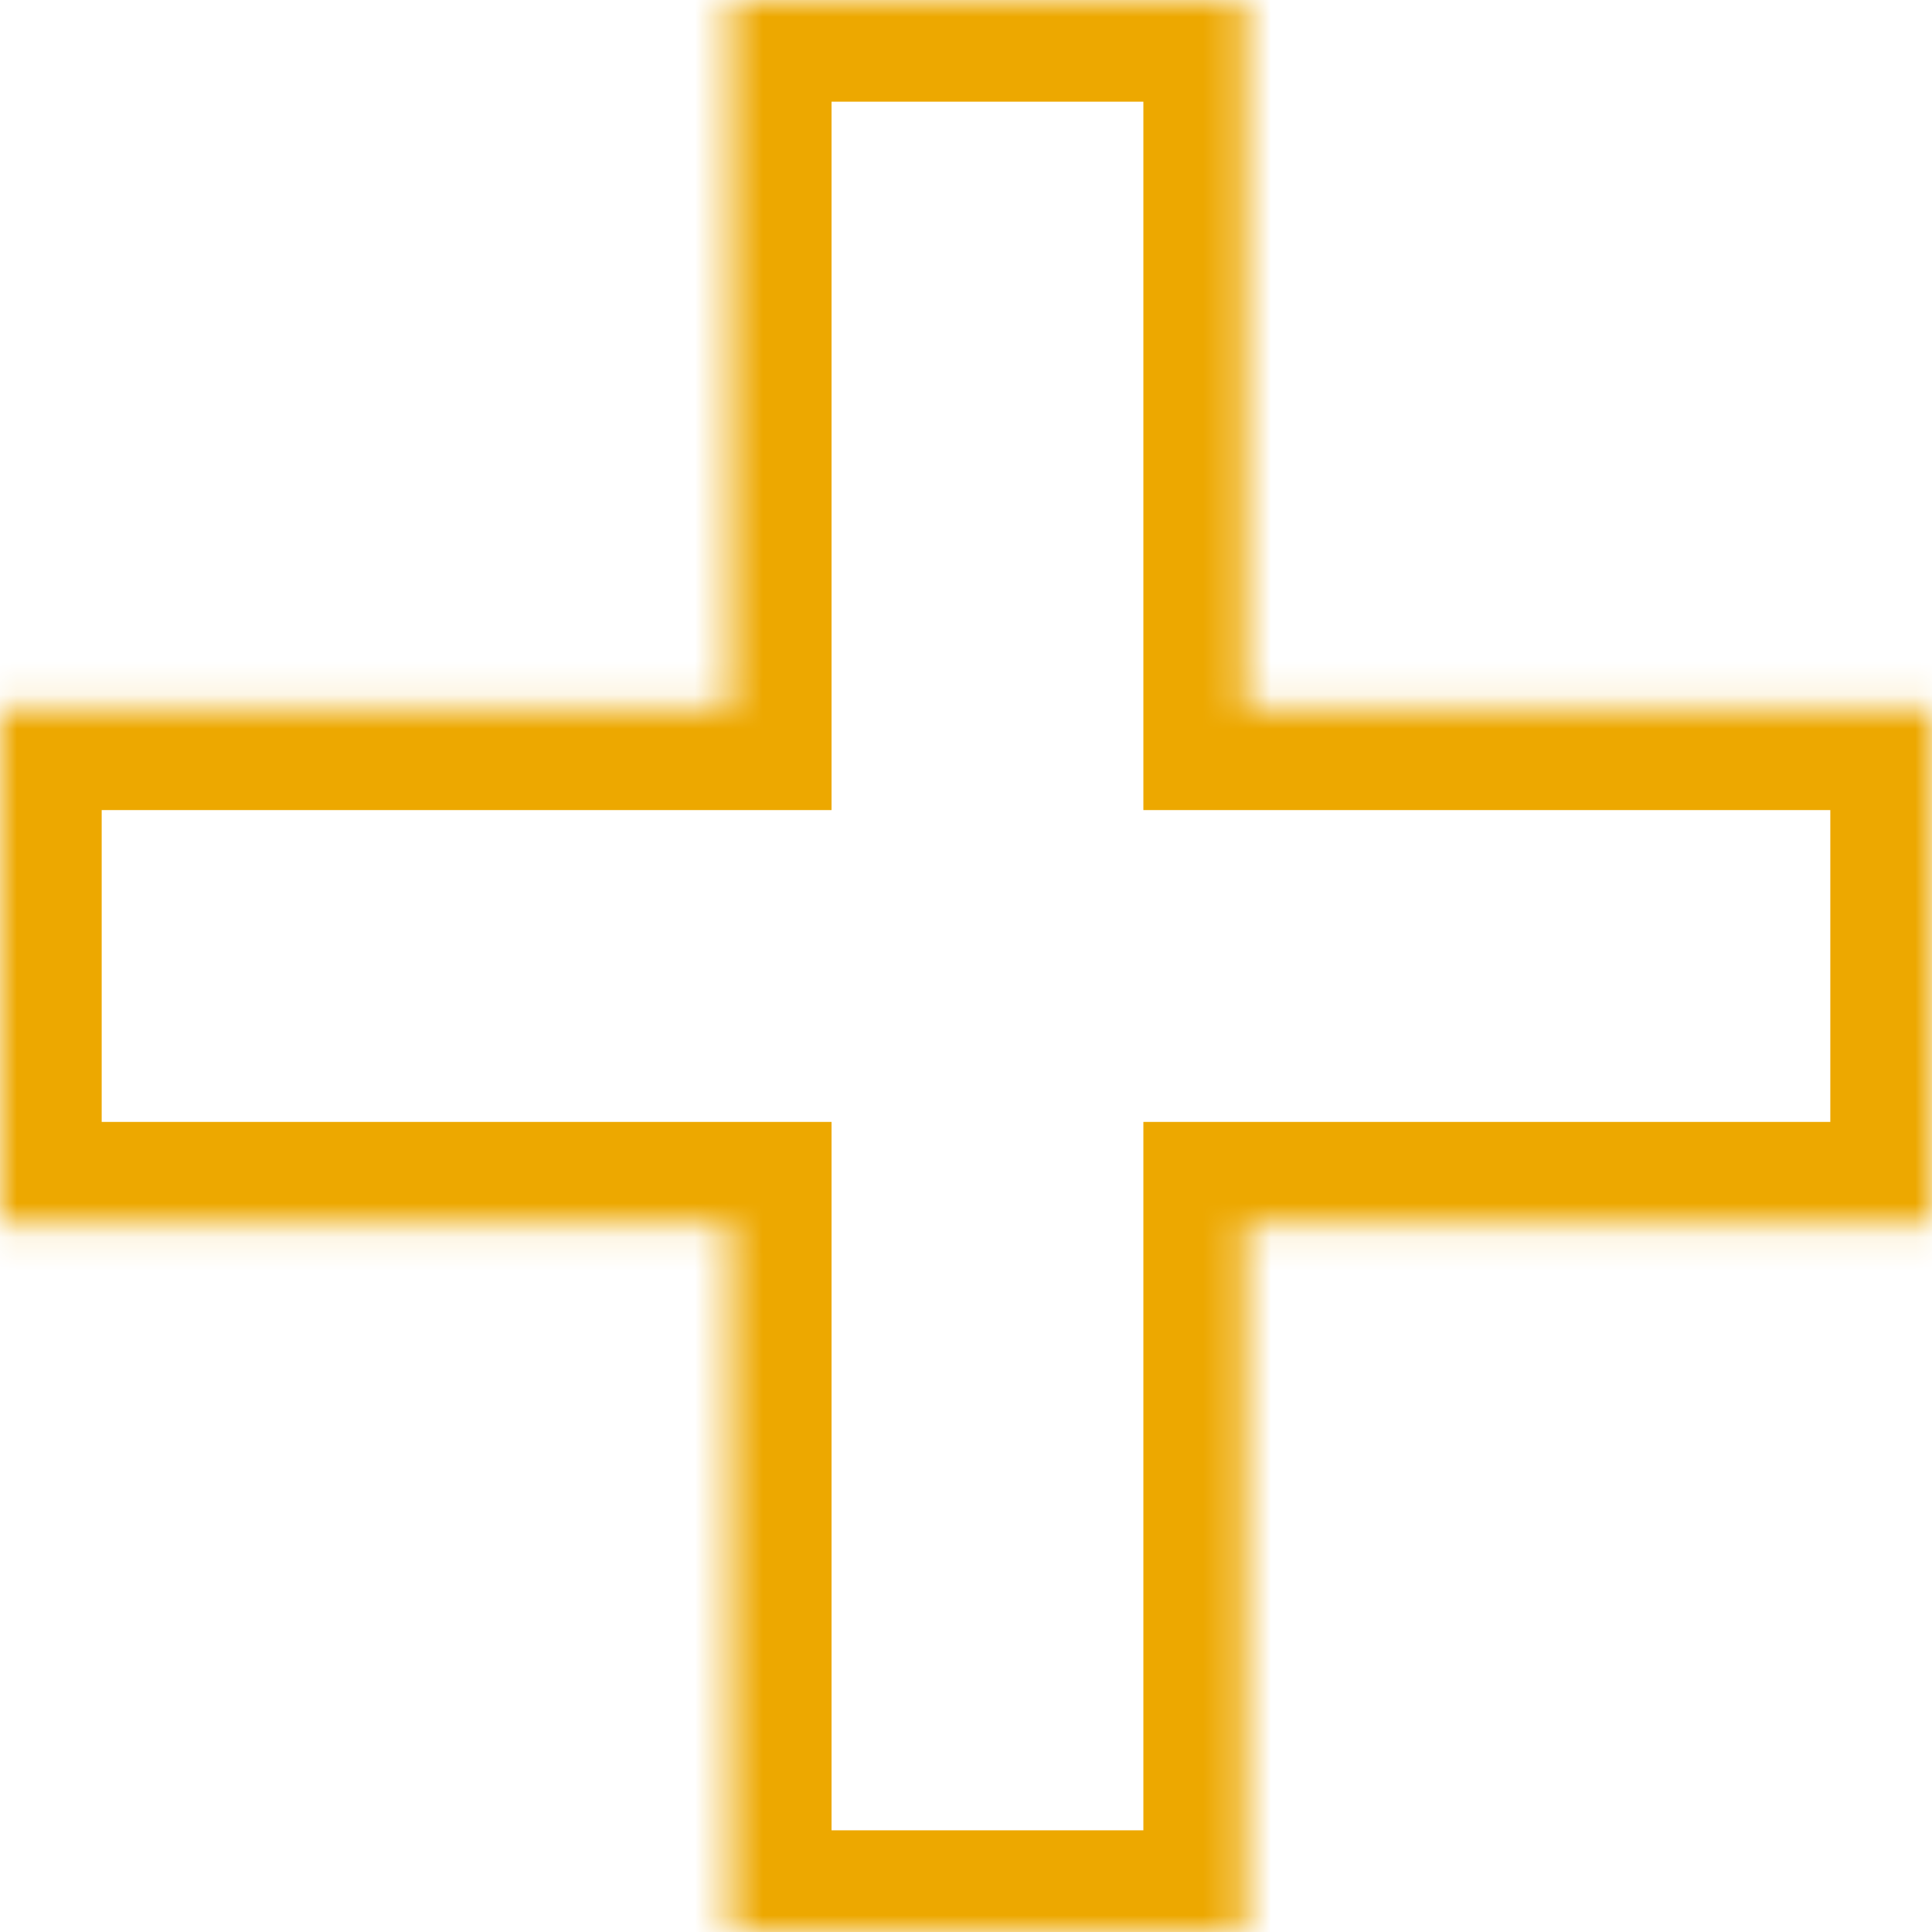 <svg width="57" height="57" viewBox="0 0 57 57" fill="none" xmlns="http://www.w3.org/2000/svg">
<mask id="path-1-inside-1_438_966" fill="white">
<path d="M36.733 20.9H57V36.1H36.733V57H21.533V36.1H0V20.9H21.533V0H36.733V20.9Z"/>
</mask>
<path d="M36.733 20.9H33.733V23.9H36.733V20.9ZM57 20.9H60V17.9H57V20.9ZM57 36.1V39.1H60V36.1H57ZM36.733 36.1V33.1H33.733V36.1H36.733ZM36.733 57V60H39.733V57H36.733ZM21.533 57H18.533V60H21.533V57ZM21.533 36.1H24.533V33.1H21.533V36.1ZM0 36.1H-3V39.1H0V36.1ZM0 20.9V17.9H-3V20.9H0ZM21.533 20.9V23.9H24.533V20.9H21.533ZM21.533 0V-3H18.533V0H21.533ZM36.733 0H39.733V-3H36.733V0ZM36.733 20.9V23.9H57V20.9V17.9H36.733V20.9ZM57 20.9H54V36.1H57H60V20.9H57ZM57 36.1V33.1H36.733V36.1V39.1H57V36.1ZM36.733 36.1H33.733V57H36.733H39.733V36.1H36.733ZM36.733 57V54H21.533V57V60H36.733V57ZM21.533 57H24.533V36.1H21.533H18.533V57H21.533ZM21.533 36.1V33.1H0V36.1V39.1H21.533V36.1ZM0 36.1H3V20.9H0H-3V36.1H0ZM0 20.9V23.9H21.533V20.9V17.9H0V20.9ZM21.533 20.9H24.533V0H21.533H18.533V20.9H21.533ZM21.533 0V3H36.733V0V-3H21.533V0ZM36.733 0H33.733V20.9H36.733H39.733V0H36.733Z" fill="#EDA800" mask="url(#path-1-inside-1_438_966)"/>
</svg>
